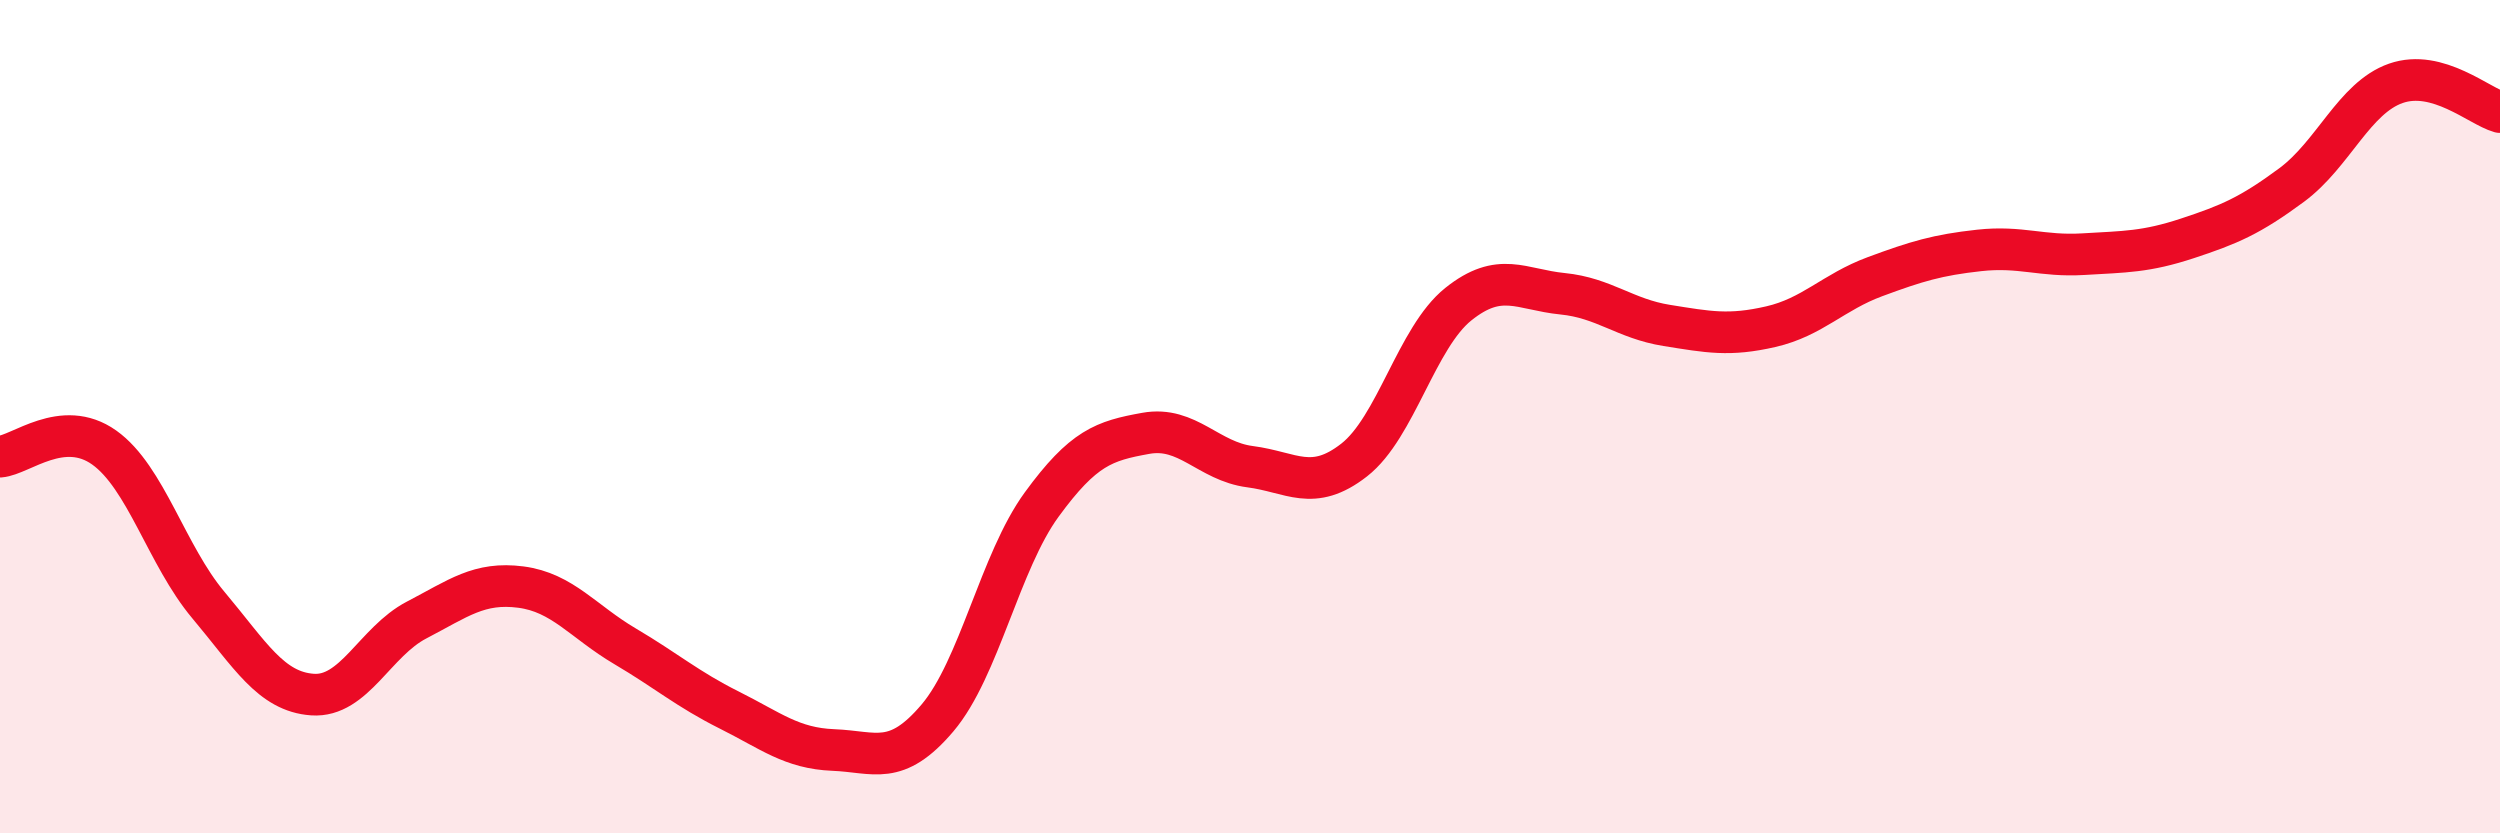 
    <svg width="60" height="20" viewBox="0 0 60 20" xmlns="http://www.w3.org/2000/svg">
      <path
        d="M 0,10.96 C 0.5,10.92 1.5,10.03 2.5,10.74 C 3.5,11.45 4,13.33 5,14.52 C 6,15.71 6.5,16.6 7.5,16.67 C 8.5,16.74 9,15.4 10,14.88 C 11,14.36 11.5,13.96 12.5,14.09 C 13.5,14.22 14,14.92 15,15.51 C 16,16.1 16.5,16.54 17.5,17.04 C 18.5,17.54 19,17.96 20,18 C 21,18.04 21.5,18.41 22.5,17.23 C 23.5,16.05 24,13.48 25,12.11 C 26,10.74 26.5,10.58 27.5,10.4 C 28.5,10.22 29,11.07 30,11.2 C 31,11.33 31.5,11.82 32.5,11.04 C 33.5,10.26 34,8.1 35,7.3 C 36,6.5 36.5,6.95 37.5,7.05 C 38.5,7.15 39,7.65 40,7.81 C 41,7.97 41.5,8.07 42.5,7.84 C 43.5,7.61 44,7.01 45,6.64 C 46,6.27 46.5,6.12 47.5,6.01 C 48.5,5.9 49,6.16 50,6.1 C 51,6.04 51.5,6.05 52.5,5.72 C 53.5,5.39 54,5.18 55,4.44 C 56,3.7 56.5,2.35 57.5,2 C 58.5,1.65 59.5,2.55 60,2.69L60 20L0 20Z"
        fill="#EB0A25"
        opacity="0.1"
        stroke-linecap="round"
        stroke-linejoin="round"
      />
      <path
        d="M 0,10.96 C 0.5,10.92 1.5,10.03 2.5,10.74 C 3.5,11.45 4,13.33 5,14.52 C 6,15.71 6.5,16.6 7.5,16.67 C 8.5,16.74 9,15.4 10,14.88 C 11,14.36 11.5,13.96 12.5,14.09 C 13.5,14.22 14,14.92 15,15.51 C 16,16.1 16.5,16.54 17.5,17.04 C 18.5,17.54 19,17.96 20,18 C 21,18.04 21.5,18.41 22.5,17.23 C 23.5,16.05 24,13.48 25,12.11 C 26,10.74 26.5,10.58 27.5,10.4 C 28.5,10.22 29,11.07 30,11.2 C 31,11.33 31.5,11.82 32.5,11.04 C 33.5,10.26 34,8.1 35,7.3 C 36,6.5 36.5,6.95 37.5,7.05 C 38.5,7.15 39,7.65 40,7.81 C 41,7.97 41.5,8.07 42.5,7.84 C 43.5,7.61 44,7.01 45,6.64 C 46,6.27 46.5,6.12 47.5,6.01 C 48.5,5.9 49,6.16 50,6.1 C 51,6.04 51.5,6.05 52.5,5.72 C 53.5,5.39 54,5.18 55,4.44 C 56,3.7 56.5,2.35 57.5,2 C 58.5,1.65 59.5,2.55 60,2.69"
        stroke="#EB0A25"
        stroke-width="1"
        fill="none"
        stroke-linecap="round"
        stroke-linejoin="round"
      />
    </svg>
  
